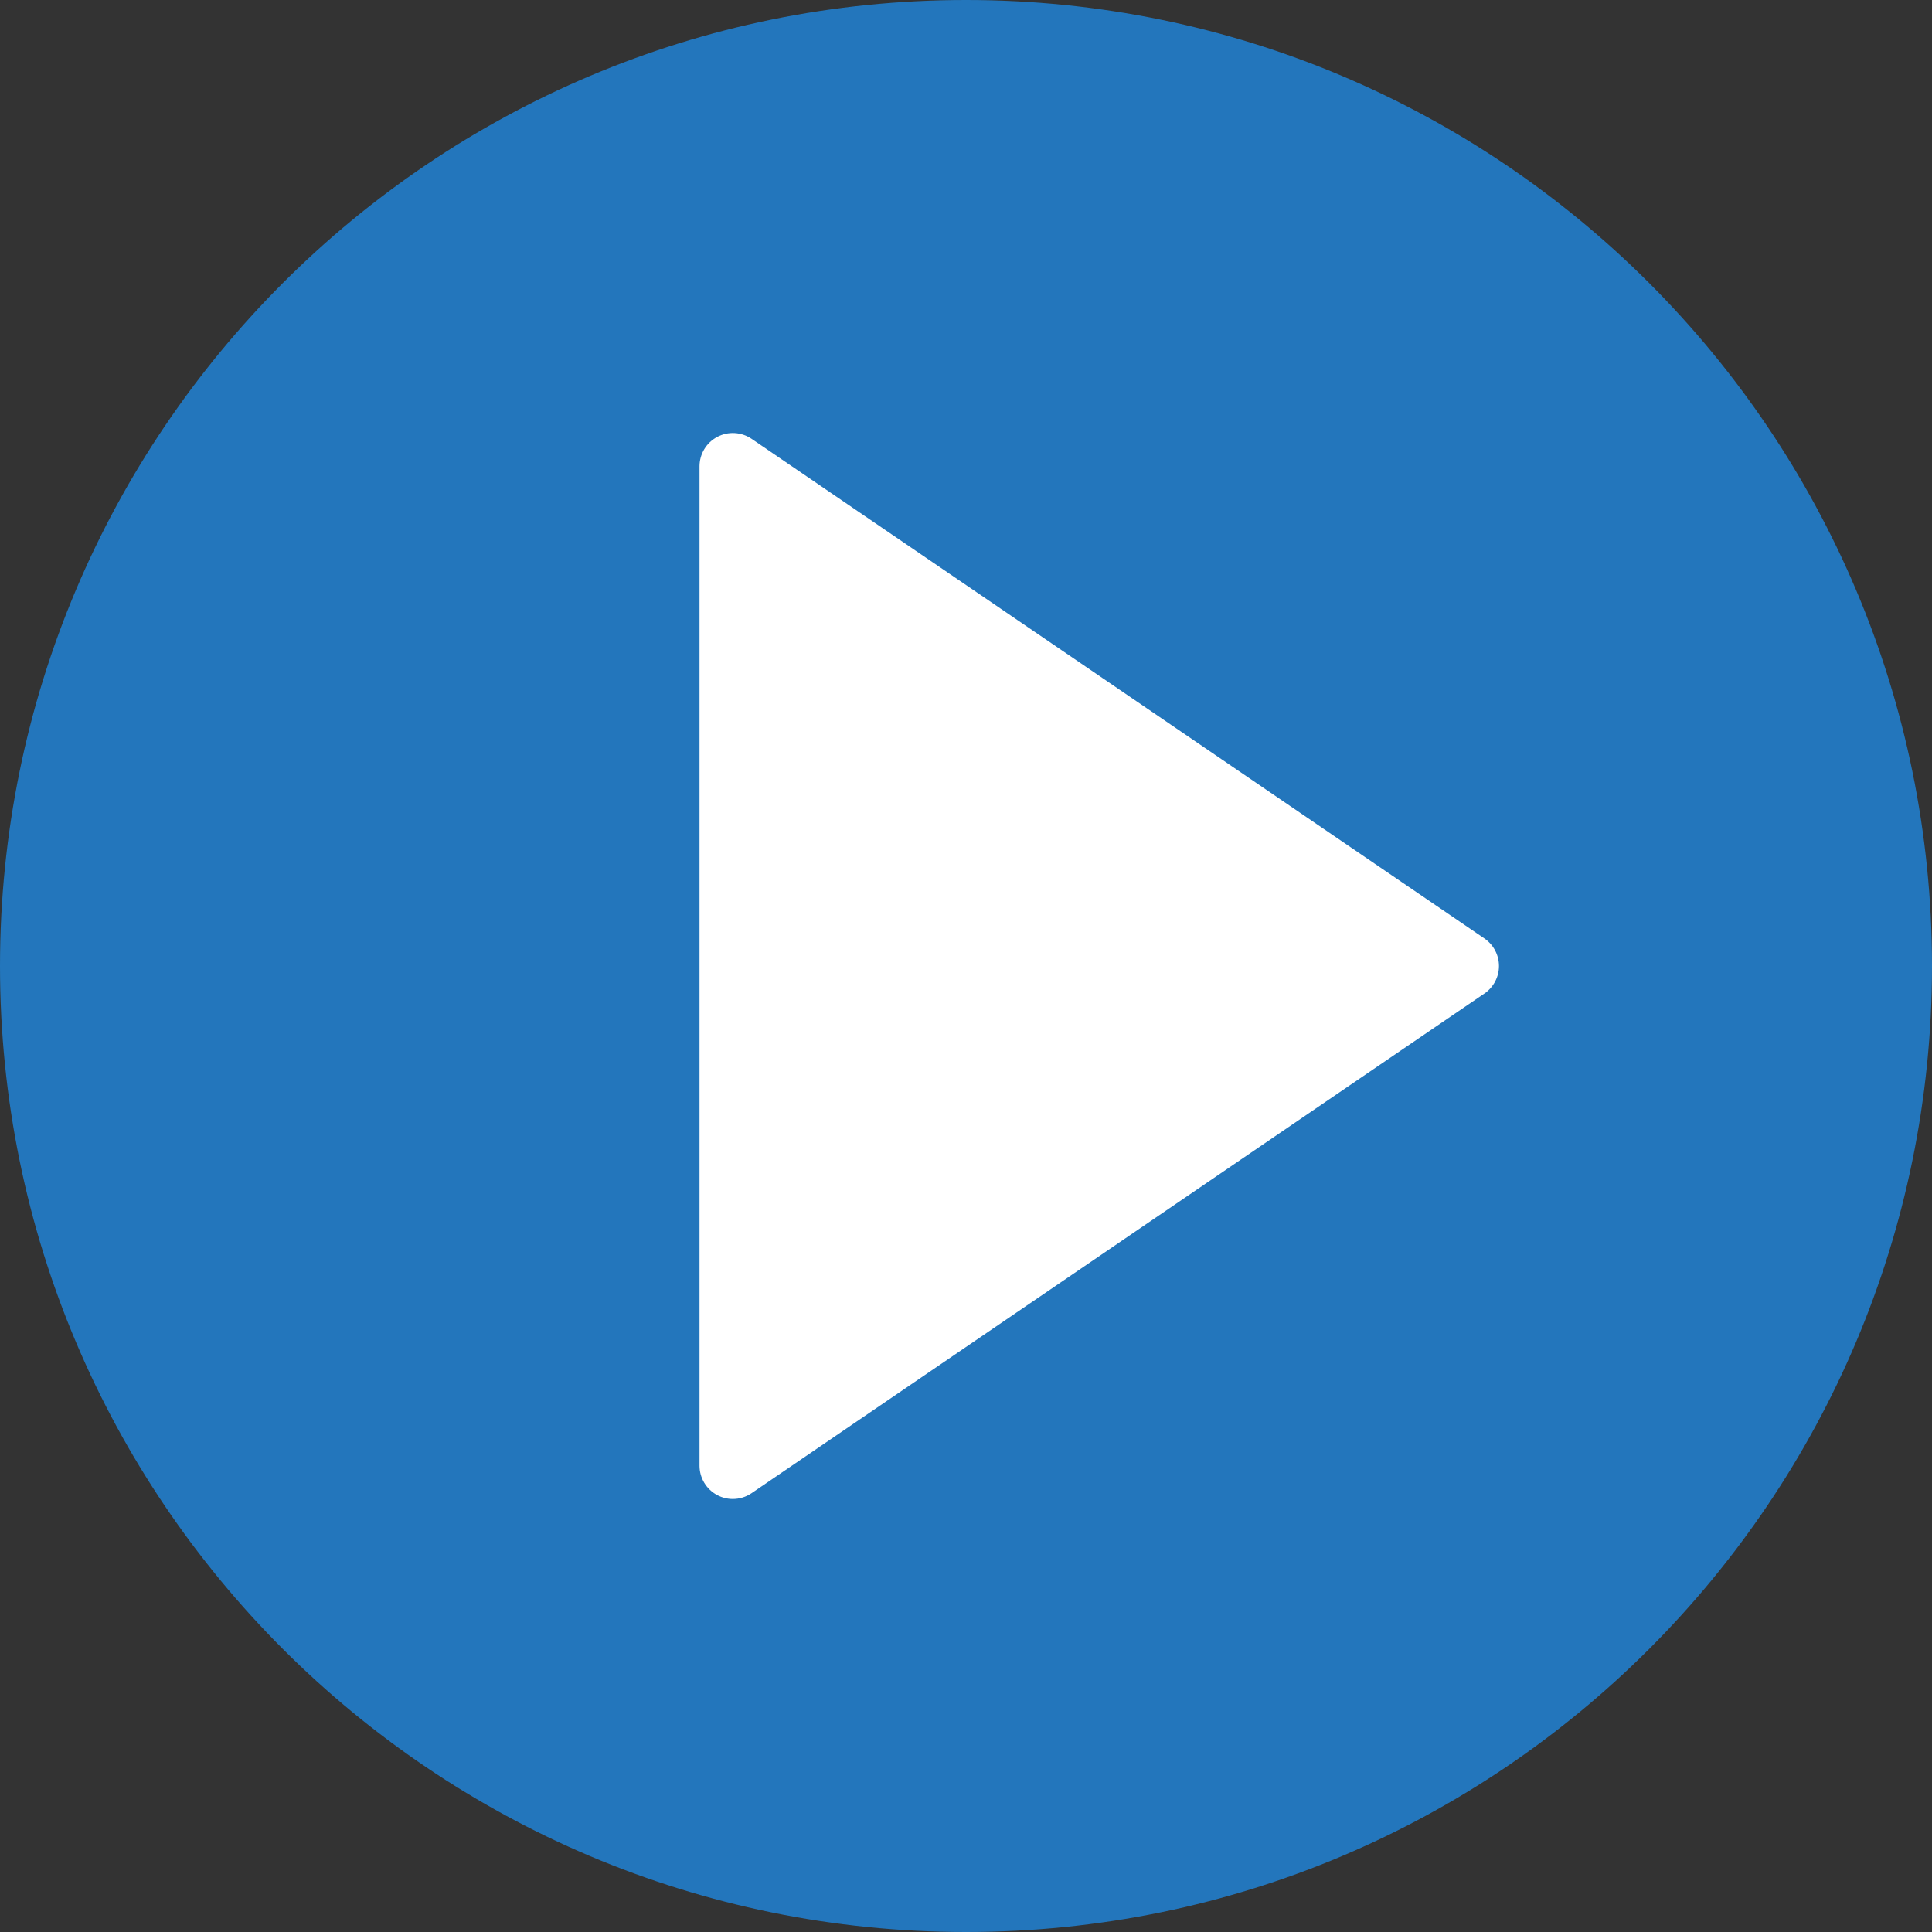 <svg width="58" height="58" viewBox="0 0 58 58" fill="none" xmlns="http://www.w3.org/2000/svg">
<rect x="0" y="0" width="58" height="58" fill="#333333" stroke="none"/>
<path d="M29 58C45.016 58 58 45.016 58 29C58 12.984 45.016 0 29 0C12.984 0 0 12.984 0 29C0 45.016 12.984 58 29 58Z" fill="#2376BC"/>
<path d="M44 29L22 44V29.273V14L44 29Z" fill="white"/>
<path d="M22 45C21.84 45 21.679 44.962 21.533 44.884C21.205 44.711 21 44.371 21 44V14C21 13.629 21.205 13.289 21.533 13.116C21.861 12.942 22.257 12.966 22.564 13.174L44.564 28.174C44.836 28.36 45 28.669 45 29C45 29.331 44.836 29.64 44.563 29.826L22.563 44.826C22.394 44.941 22.197 45 22 45ZM23 15.893V42.108L42.225 29L23 15.893Z" fill="white"/>
</svg>
